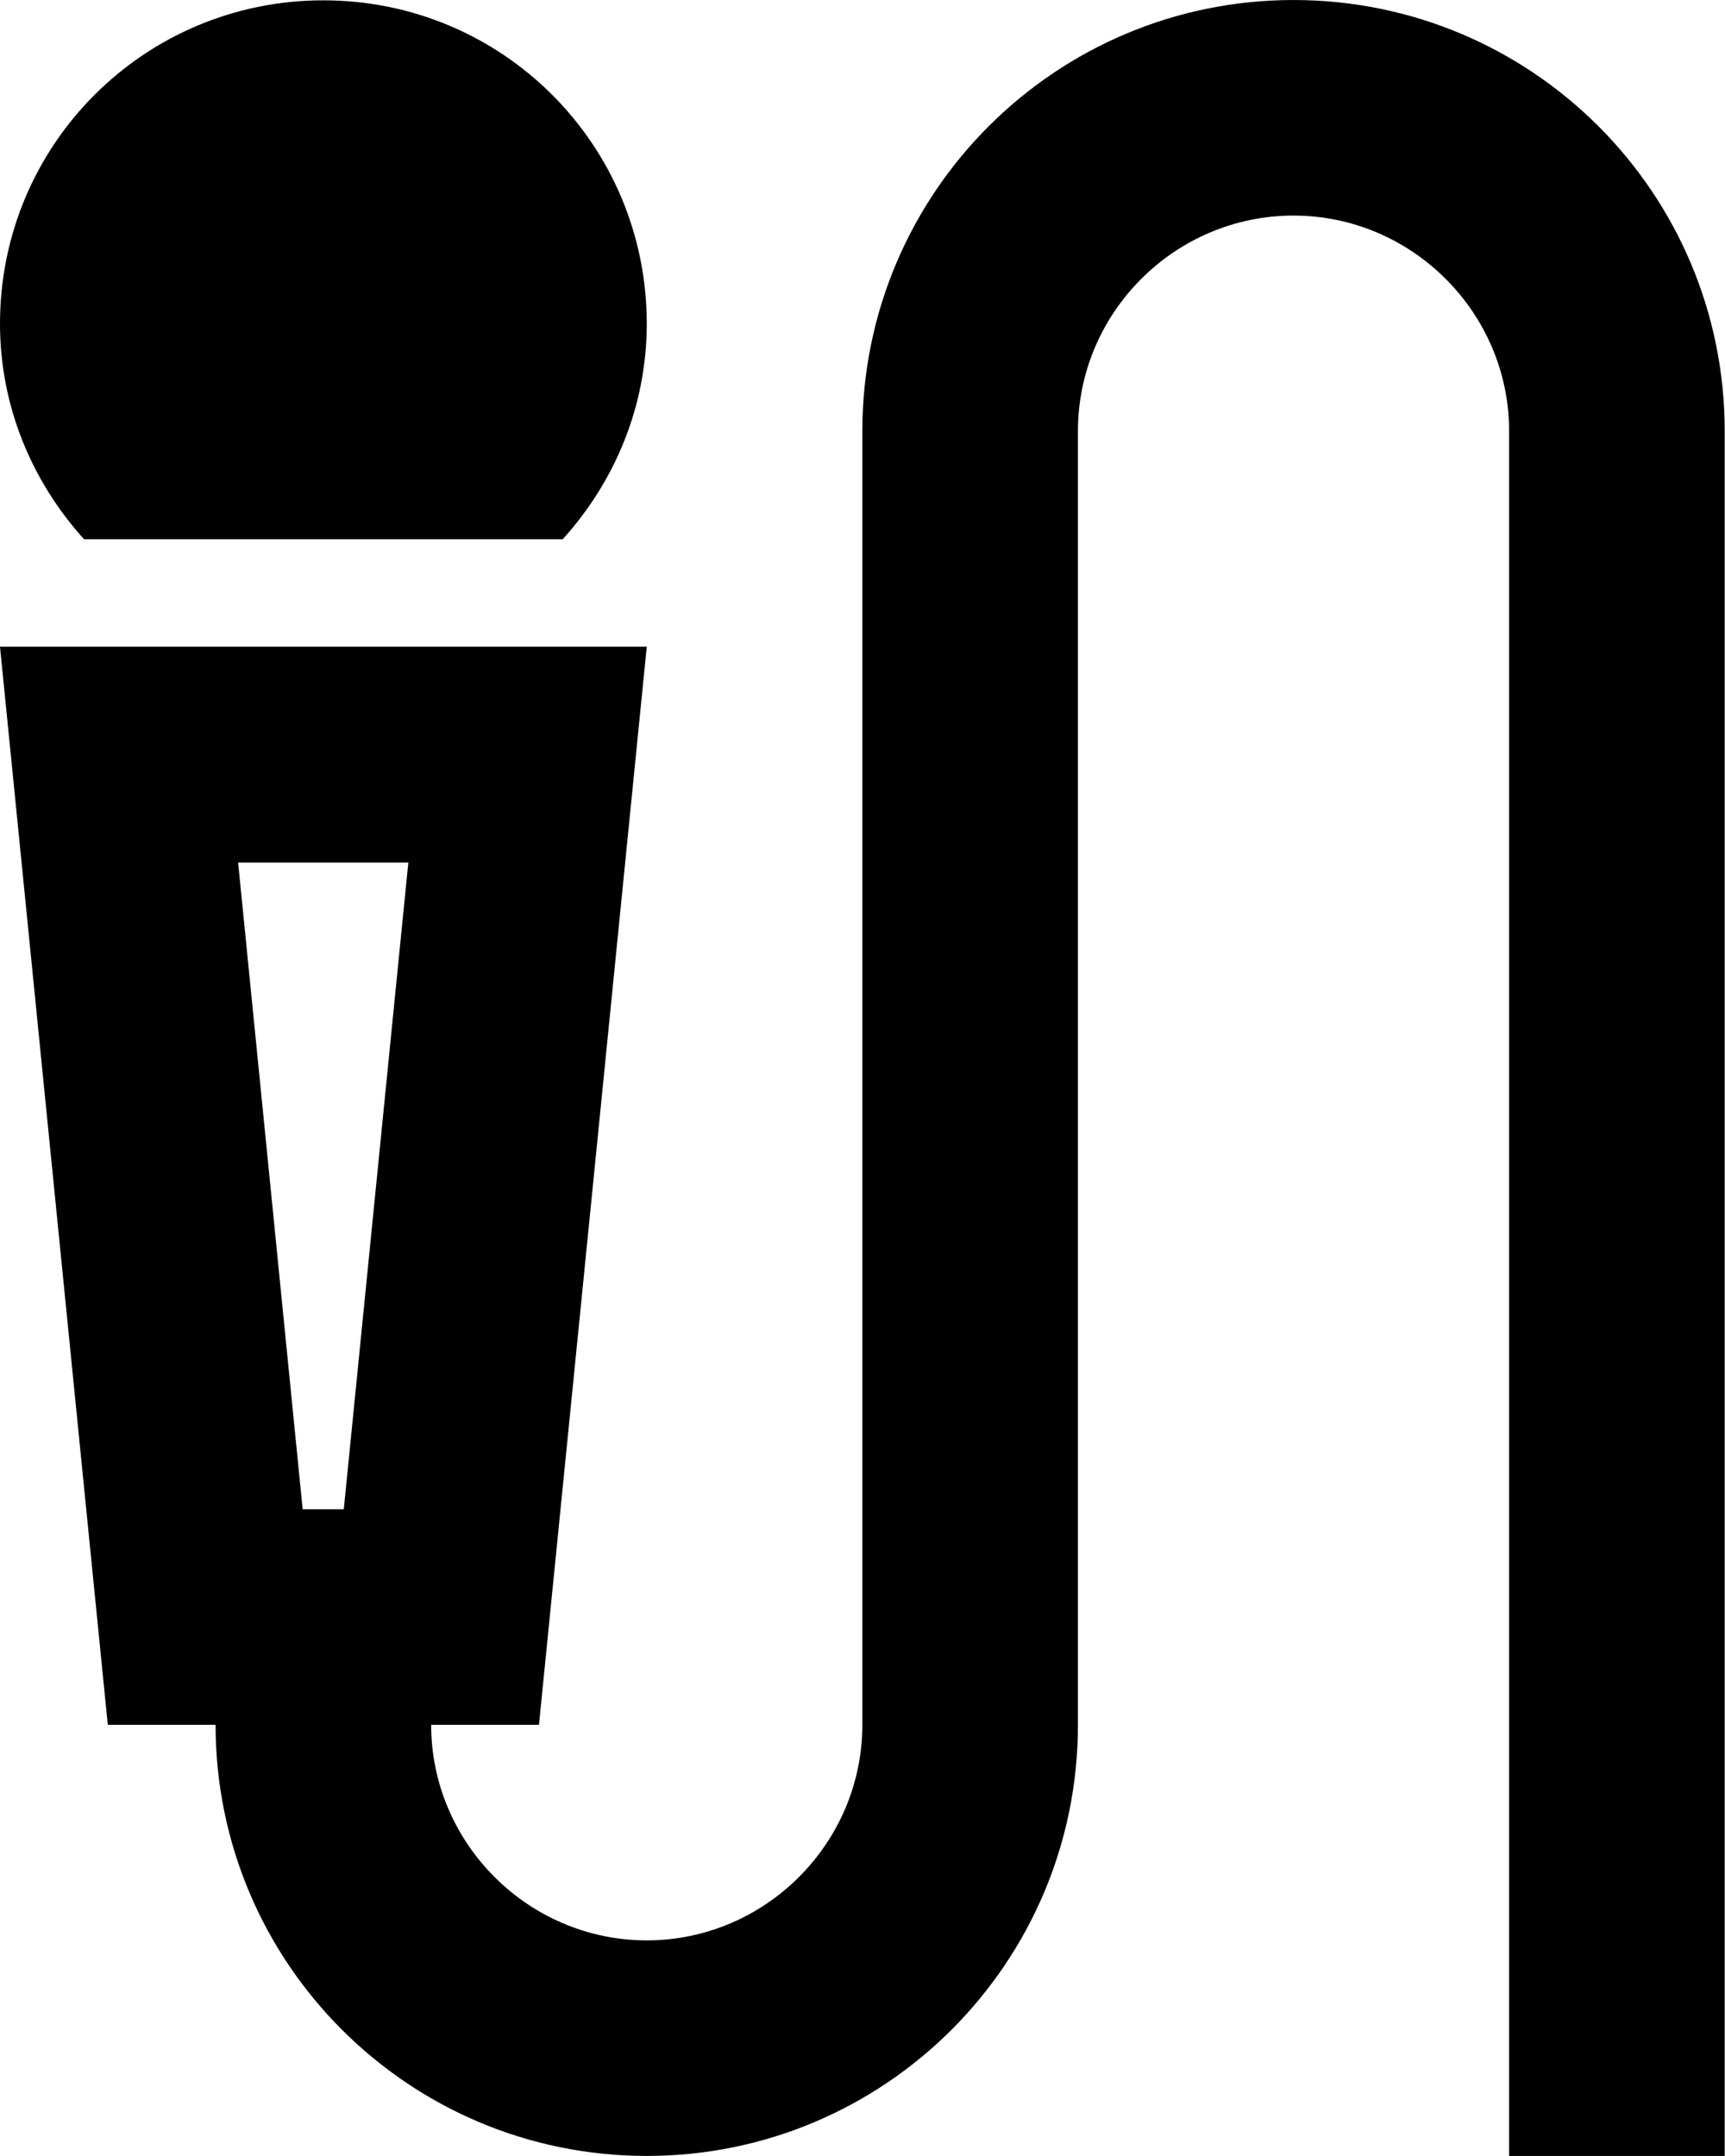 <?xml version="1.0" encoding="UTF-8" standalone="no"?>
<!-- Created with Inkscape (http://www.inkscape.org/) -->

<svg
   width="21.41"
   height="26.762"
   viewBox="0 0 5.665 7.081"
   version="1.1"
   id="svg1637"
   xml:space="preserve"
   xmlns="http://www.w3.org/2000/svg"
   xmlns:svg="http://www.w3.org/2000/svg"><defs
     id="defs1634" /><g
     id="layer1"
     transform="translate(-134.491,-944.638)"><path
       id="path53803"
       style="fill:#000000;stroke-width:0.265"
       d="m 138.739,944.638 c -0.782,0 -1.416,0.634 -1.416,1.416 v 4.249 c 0,0.389 -0.319,0.708 -0.708,0.708 -0.389,0 -0.708,-0.319 -0.708,-0.708 h 0.354 l 0.354,-3.541 h -2.124 l 0.354,3.541 h 0.354 c 0,0.782 0.634,1.416 1.416,1.416 0.782,0 1.416,-0.634 1.416,-1.416 v -4.249 c 0,-0.39 0.319,-0.708 0.708,-0.708 0.389,0 0.708,0.319 0.708,0.708 v 5.665 h 0.708 v -5.665 c 0,-0.783 -0.634,-1.416 -1.416,-1.416 z m -3.119,4.957 h -0.135 l -0.212,-2.124 h 0.559 z m 0.719,-3.186 c 0.17,-0.188 0.276,-0.435 0.276,-0.708 0,-0.588 -0.474,-1.062 -1.062,-1.062 -0.588,0 -1.062,0.474 -1.062,1.062 0,0.273 0.106,0.52 0.276,0.708 z" /></g></svg>
